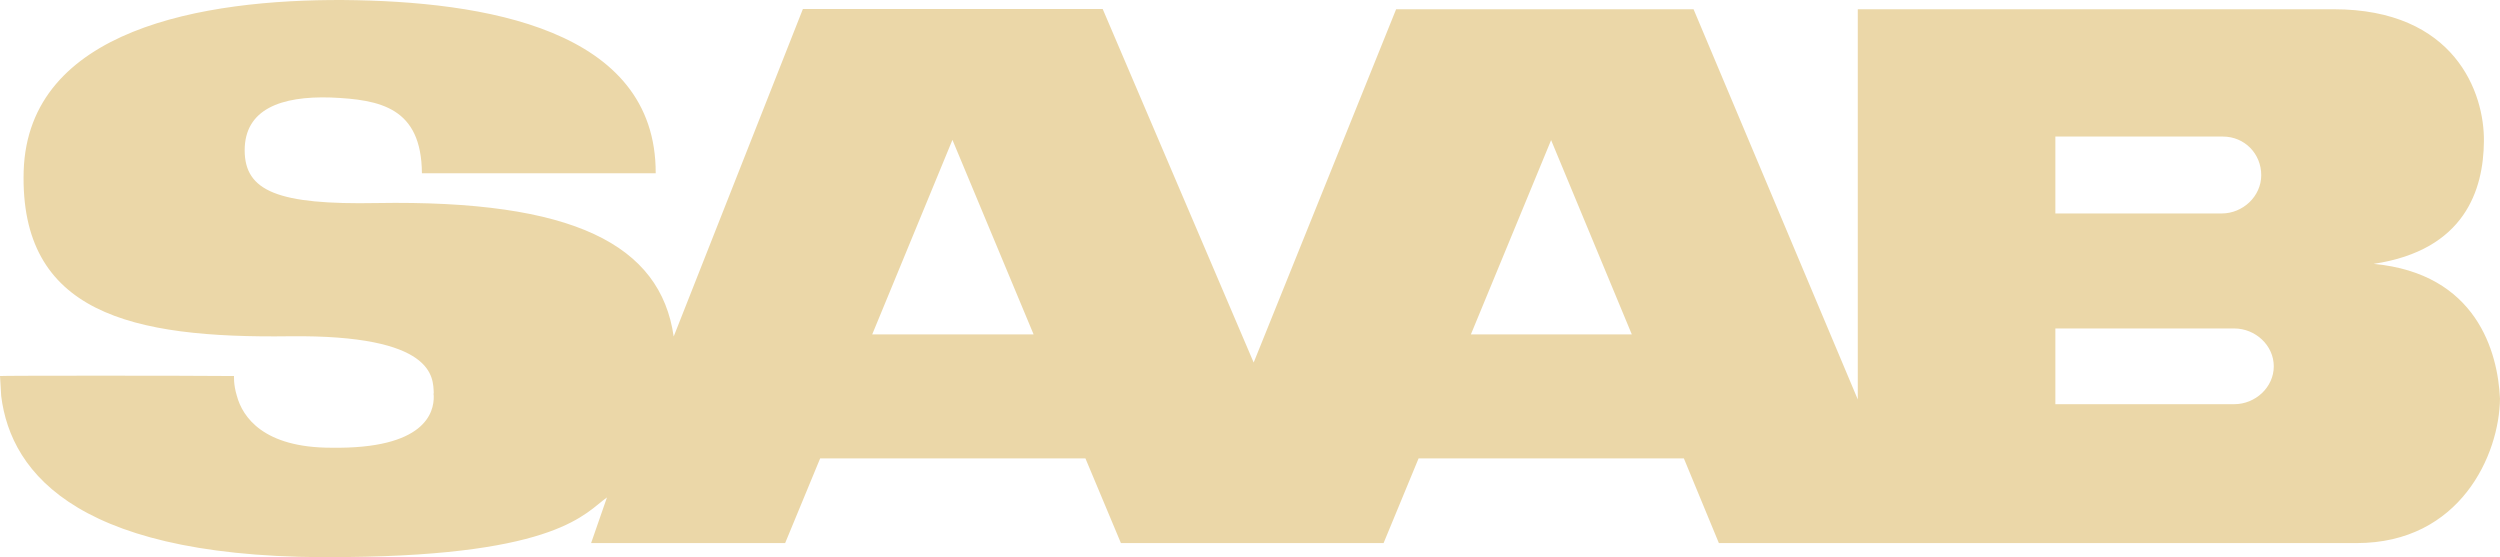 <?xml version="1.0" encoding="UTF-8" standalone="no"?>
<svg
   id="Layer_1"
   data-name="Layer 1"
   viewBox="0 0 105.65 23.547"
   version="1.1"
   width="105.65"
   height="23.547"
   xmlns="http://www.w3.org/2000/svg"
   xmlns:svg="http://www.w3.org/2000/svg">
  <defs
     id="defs1">
    <style
       id="style1">
      .cls-1 {
        fill: #EBD7A8;
        stroke-width: 0px;
      }
    </style>
  </defs>
  <g
     id="layer1"
     transform="translate(-37.08,-50.209)">
    <path
       id="path2706"
       class="cls-1"
       d="m 142.73,67.06 c -0.09,-1.98 -0.99,-5.29 -5.34,-5.7 3.87,-0.58 4.64,-3.15 4.66,-5.17 0.03,-2.06 -1.23,-5.59 -6.35,-5.59 -0.73,0 -20.09,0 -20.11,0 V 67.09 L 108.65,50.6 H 96.08 L 90.06,65.53 83.68,50.59 H 71.01 l -5.46,13.84 c -0.56,-3.88 -4.23,-5.78 -12.54,-5.64 -4.18,0.08 -5.59,-0.5 -5.59,-2.23 0,-1.73 1.52,-2.3 3.65,-2.23 2.08,0.09 3.82,0.42 3.84,3.2 h 9.88 c 0.02,-6.11 -7.27,-7.27 -13.2,-7.32 -5.9,-0.03 -13.32,1.21 -13.51,7.23 -0.17,6 4.55,7.07 11.24,6.98 6.16,-0.07 6.06,1.75 6.09,2.4 -0.02,0.04 0,0.07 0,0.12 0.02,0.71 -0.38,2.25 -4.33,2.19 -2.87,0 -3.75,-1.3 -3.99,-2.19 -0.15,-0.49 -0.12,-0.86 -0.12,-0.84 -2,-0.02 -9.88,-0.02 -9.89,0 0.02,0.26 0.03,0.54 0.05,0.84 0.41,3.33 3.36,6.99 14.58,6.81 8.99,-0.09 10.11,-1.88 11.02,-2.52 l -0.67,1.93 h 8.2 l 1.48,-3.58 h 11.21 l 1.5,3.58 h 11.1 l 1.48,-3.58 h 11.21 l 1.48,3.58 h 26.95 c 4.38,0 6.04,-3.74 6.06,-6.12 -0.02,-0.07 -0.02,0.06 0,0 v 0 z m -68.79,-2.72 3.39,-8.22 3.43,8.22 z m 25.3,0 3.39,-8.21 3.41,8.21 h -6.81 z m 24.7,-5.12 v -3.24 h 7.08 c 0.92,0 1.62,0.73 1.62,1.63 0,0.9 -0.78,1.62 -1.67,1.62 h -7.03 z m 0,8.07 v -3.2 h 7.56 c 0.89,0 1.67,0.71 1.67,1.6 0,0.89 -0.78,1.6 -1.67,1.6" />
  </g>
</svg>
